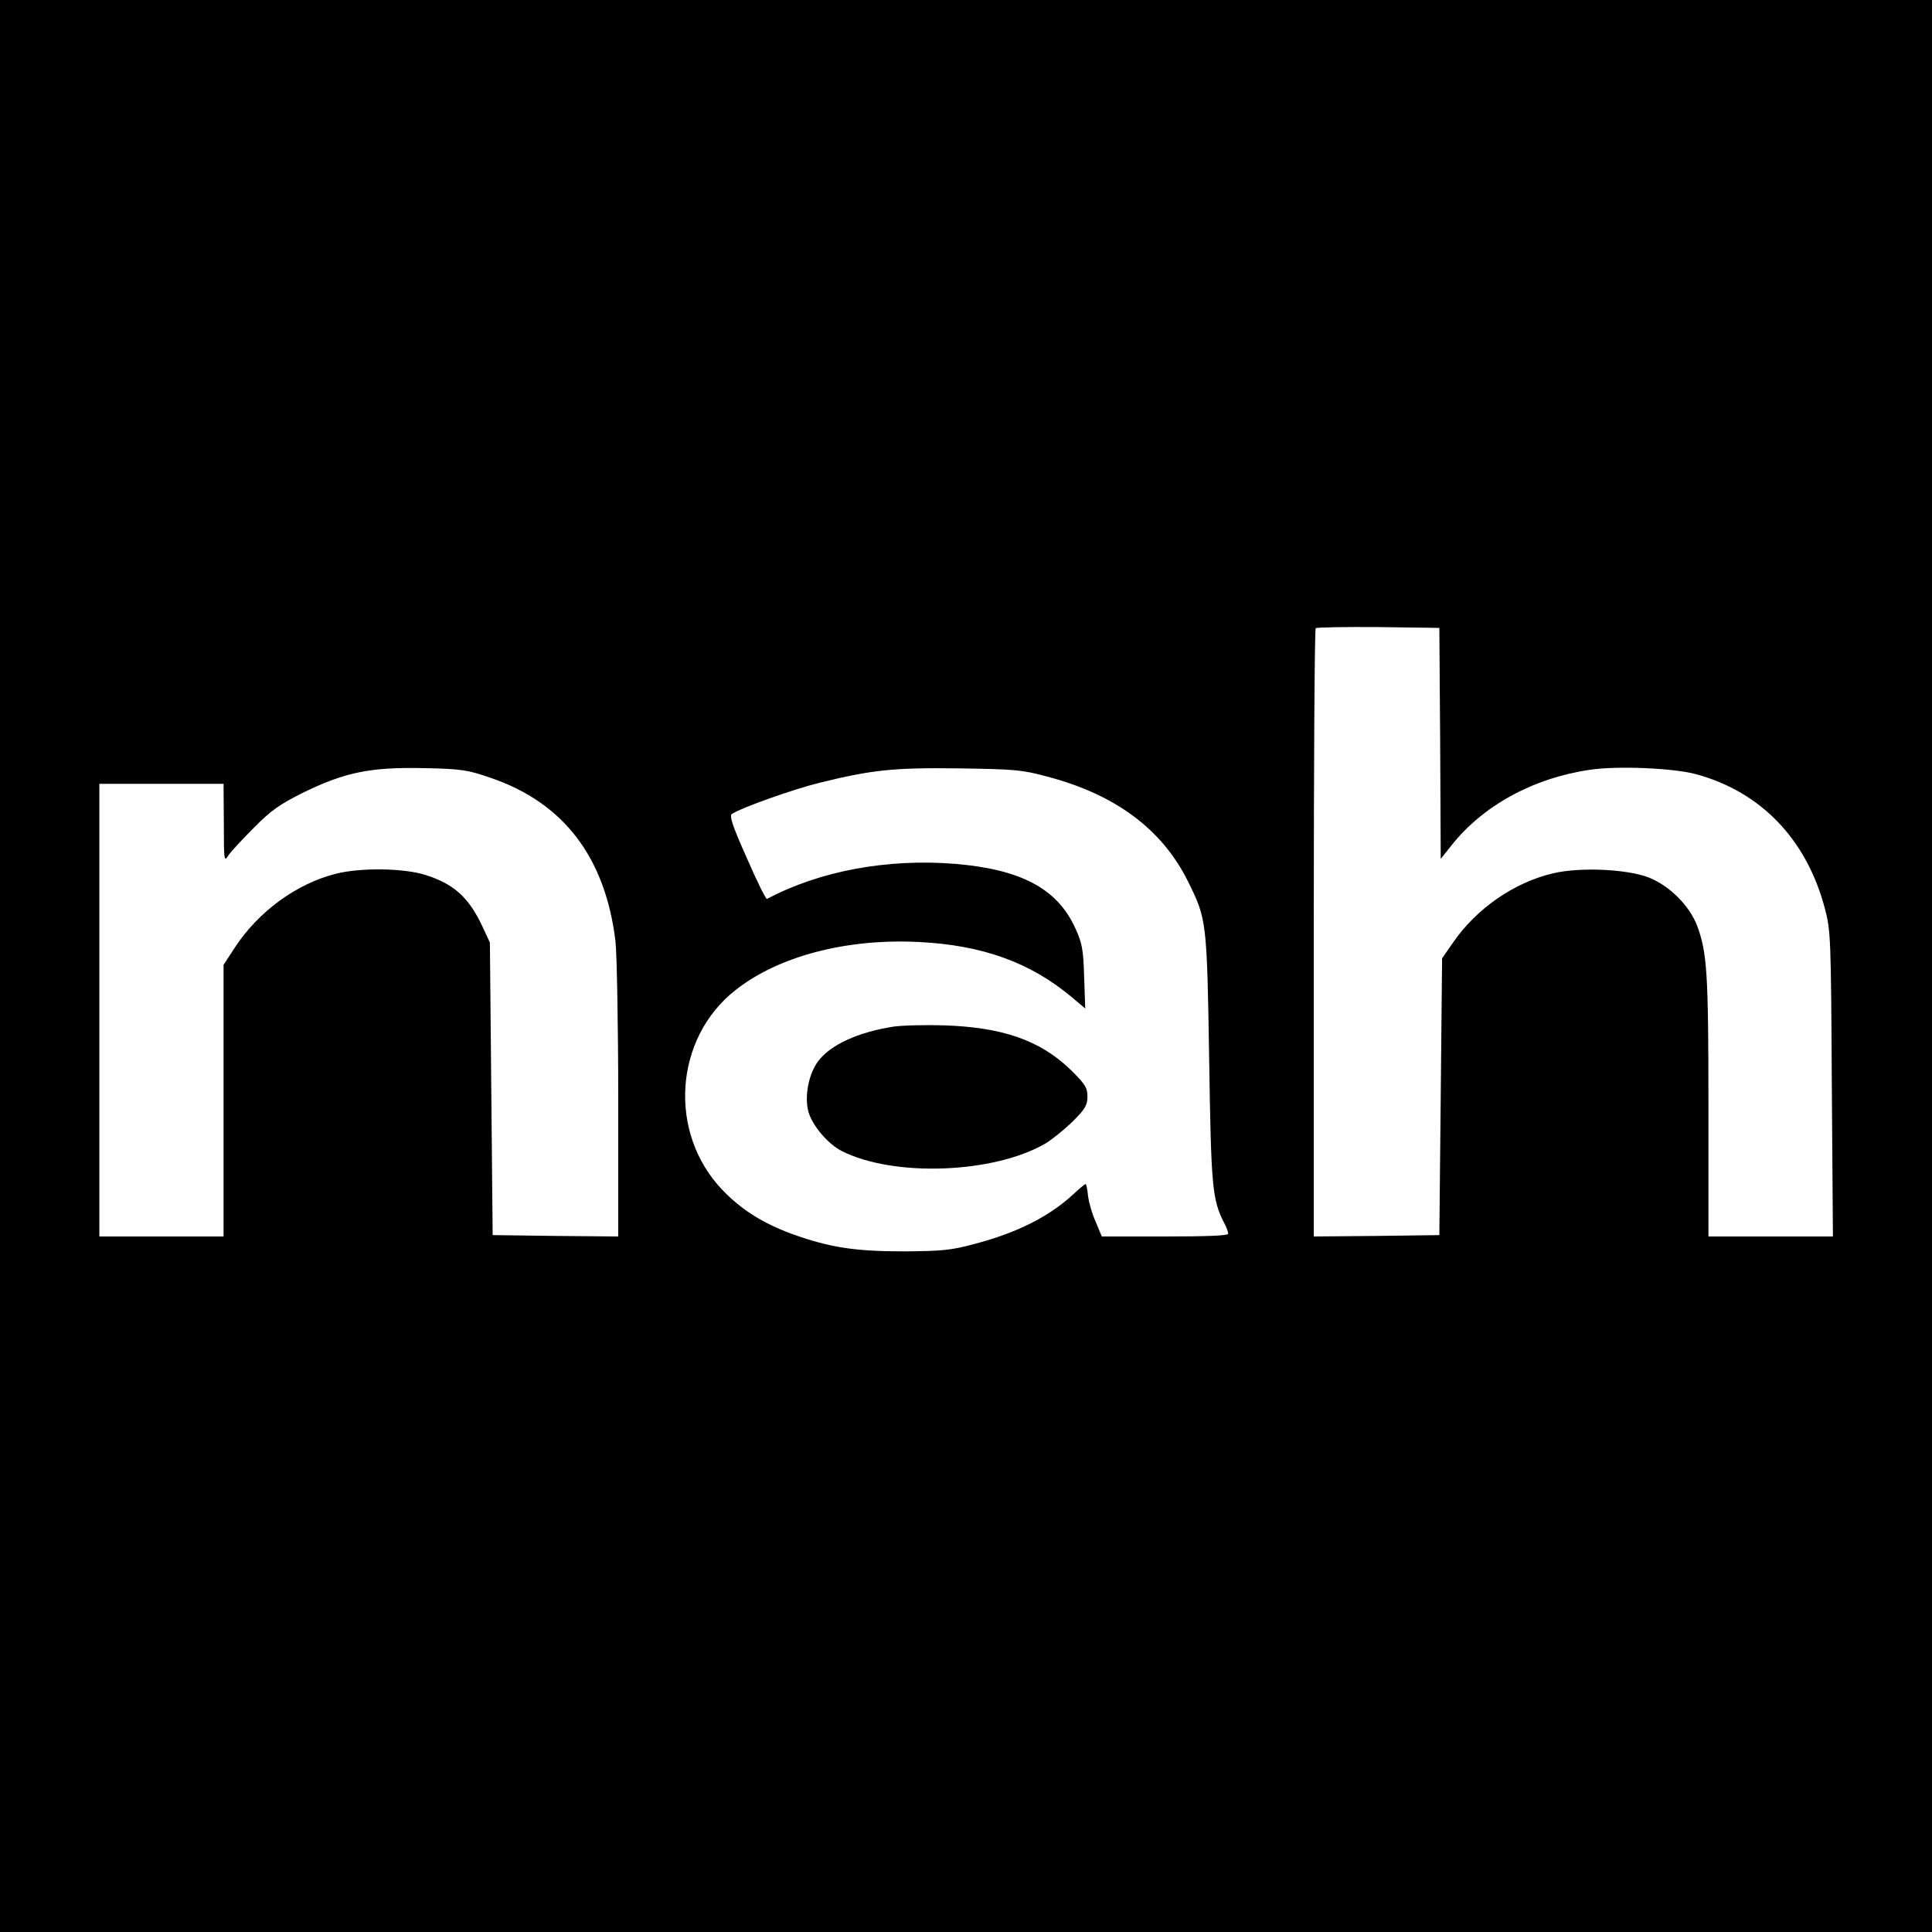 <?xml version="1.0" standalone="no"?>
<!DOCTYPE svg PUBLIC "-//W3C//DTD SVG 20010904//EN"
 "http://www.w3.org/TR/2001/REC-SVG-20010904/DTD/svg10.dtd">
<svg version="1.0" xmlns="http://www.w3.org/2000/svg"
 width="700pt" height="700pt" viewBox="0 0 700 700"
 preserveAspectRatio="xMidYMid meet">
<g transform="translate(0,700) scale(0.1,-0.1)"
fill="#000000" stroke="none">
<path d="M0 3500 l0 -3500 3500 0 3500 0 0 3500 0 3500 -3500 0 -3500 0 0
-3500z m5218 807 l2 -419 39 49 c114 144 296 244 502 274 101 15 303 6 384
-16 236 -64 401 -237 467 -487 21 -80 22 -105 25 -635 l4 -553 -225 0 -226 0
0 473 c0 485 -5 555 -41 653 -28 73 -100 145 -176 175 -78 30 -248 38 -345 15
-142 -33 -279 -128 -364 -252 l-39 -56 -5 -502 -5 -501 -227 -3 -228 -2 0
1098 c0 604 3 1102 7 1106 4 3 106 5 227 4 l221 -3 3 -418z m-3441 -125 c265
-90 416 -288 453 -592 5 -47 10 -304 10 -577 l0 -493 -227 2 -228 3 -5 530 -5
530 -27 58 c-49 105 -104 155 -207 187 -79 25 -235 27 -325 4 -142 -36 -280
-137 -365 -267 l-41 -63 0 -492 0 -492 -225 0 -225 0 0 820 0 820 225 0 225 0
1 -142 c0 -136 1 -142 16 -118 9 14 51 59 93 101 63 64 94 85 182 129 149 72
240 91 433 87 137 -3 158 -6 242 -35z m2018 4 c248 -65 417 -192 510 -381 67
-135 68 -144 76 -640 7 -467 11 -512 55 -597 8 -15 14 -32 14 -38 0 -7 -76
-10 -229 -10 l-229 0 -22 53 c-13 28 -25 71 -28 95 -2 23 -6 42 -9 42 -2 0
-22 -16 -43 -36 -87 -81 -204 -140 -355 -180 -88 -24 -120 -27 -260 -28 -177
0 -270 14 -408 64 -105 39 -182 88 -250 159 -197 206 -175 548 47 723 155 123
401 188 664 175 230 -11 405 -74 554 -199 l50 -42 -4 115 c-3 99 -7 122 -32
176 -65 143 -196 213 -435 233 -247 20 -492 -26 -682 -127 -4 -2 -37 65 -73
148 -53 118 -64 154 -54 160 35 23 224 90 318 113 191 47 268 55 505 52 201
-3 229 -5 320 -30z"/>
<path d="M3235 3280 c-126 -20 -225 -65 -270 -124 -35 -46 -51 -128 -36 -184
14 -50 70 -116 120 -142 189 -96 552 -82 739 27 25 15 69 51 99 80 45 45 53
59 53 90 0 32 -8 45 -62 98 -110 106 -246 153 -458 160 -69 2 -152 0 -185 -5z"/>
</g>
</svg>
